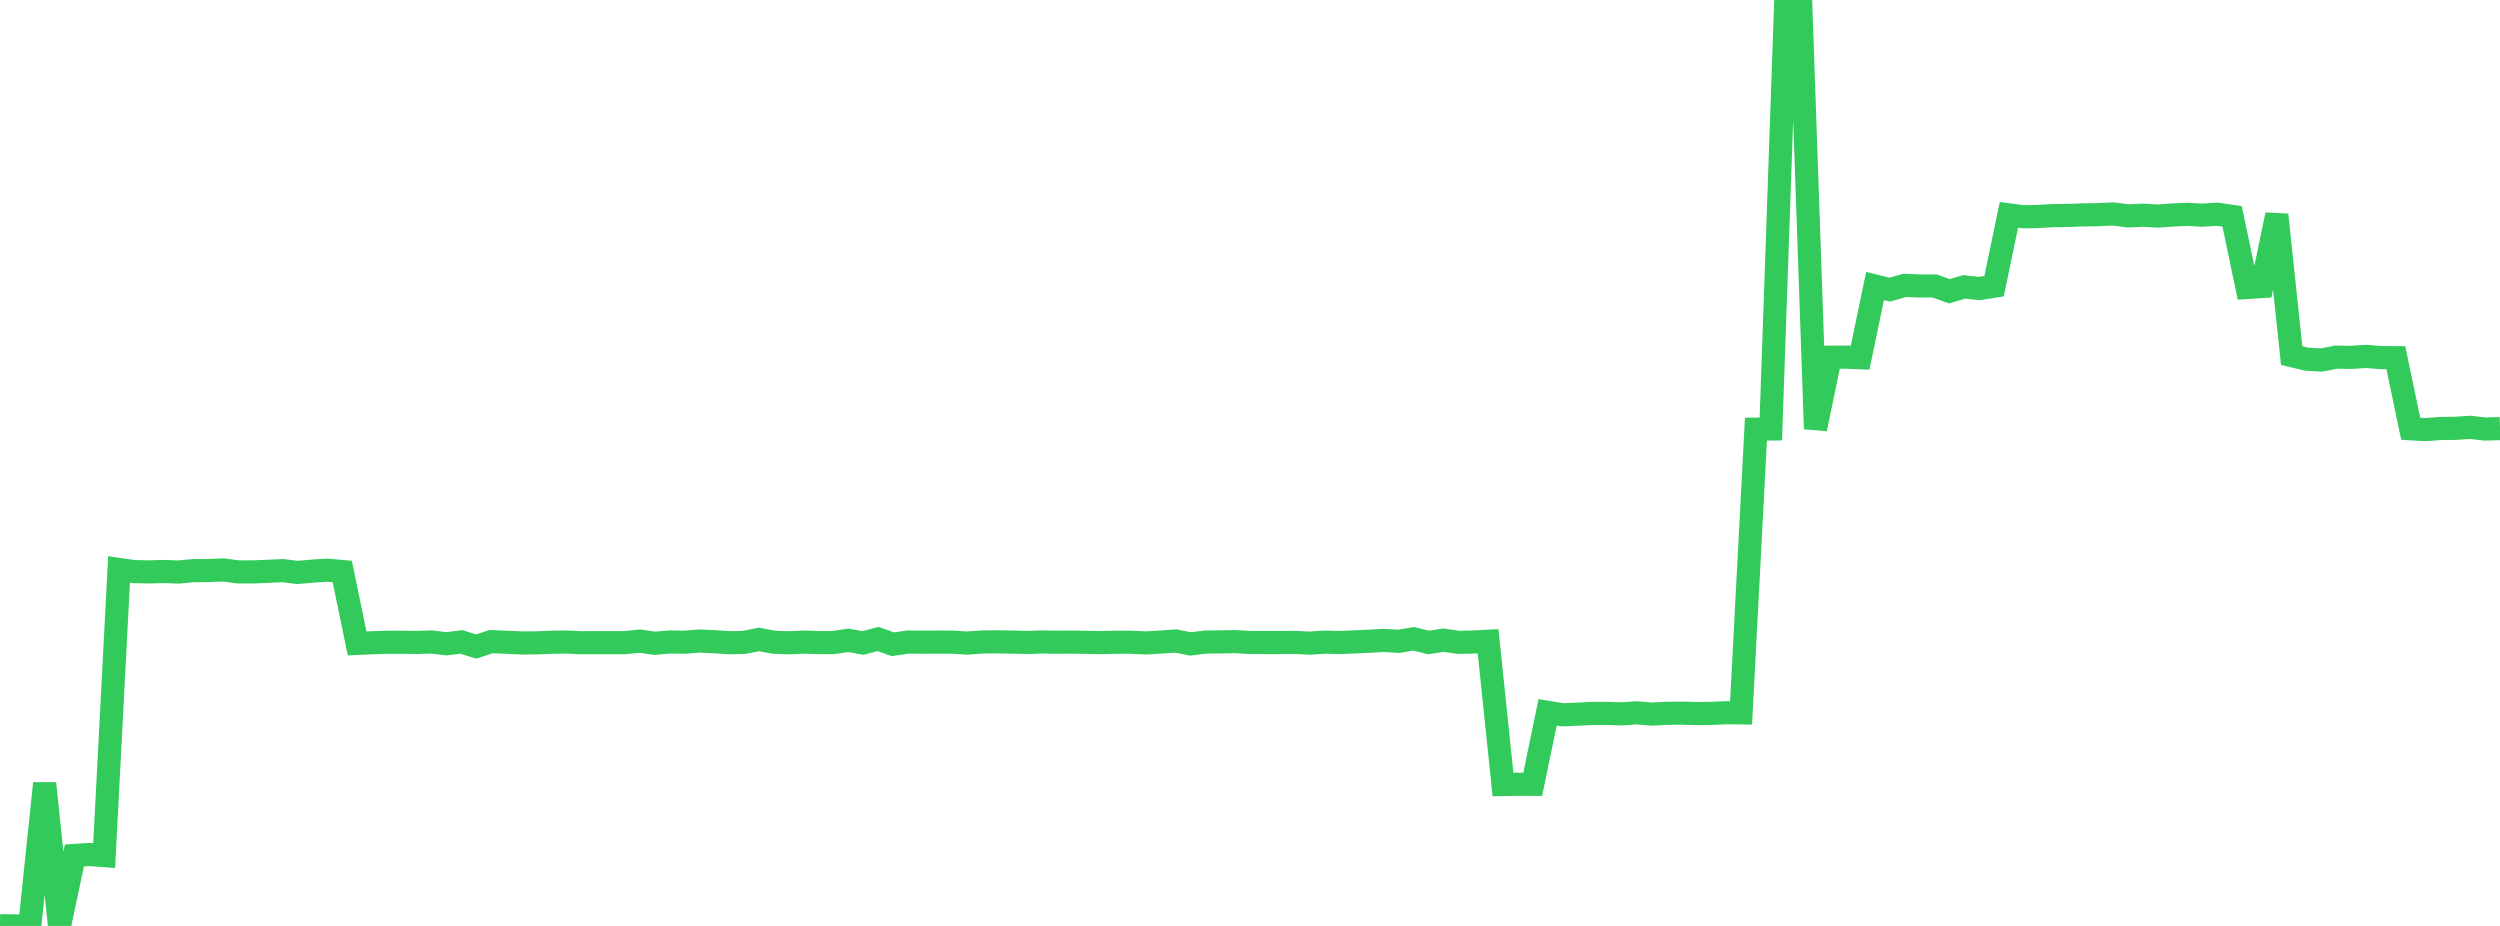 <?xml version="1.0" standalone="no"?>
<!DOCTYPE svg PUBLIC "-//W3C//DTD SVG 1.1//EN" "http://www.w3.org/Graphics/SVG/1.1/DTD/svg11.dtd">

<svg width="135" height="50" viewBox="0 0 135 50" preserveAspectRatio="none" 
  xmlns="http://www.w3.org/2000/svg"
  xmlns:xlink="http://www.w3.org/1999/xlink">


<polyline points="0.0, 49.989 0.804, 50.0 1.607, 49.99 2.411, 42.301 3.214, 49.996 4.018, 46.194 4.821, 46.142 5.625, 46.202 6.429, 30.751 7.232, 30.866 8.036, 30.884 8.839, 30.86 9.643, 30.89 10.446, 30.814 11.25, 30.808 12.054, 30.777 12.857, 30.882 13.661, 30.882 14.464, 30.851 15.268, 30.813 16.071, 30.913 16.875, 30.84 17.679, 30.791 18.482, 30.862 19.286, 34.743 20.089, 34.708 20.893, 34.683 21.696, 34.682 22.5, 34.693 23.304, 34.667 24.107, 34.765 24.911, 34.663 25.714, 34.913 26.518, 34.648 27.321, 34.681 28.125, 34.719 28.929, 34.717 29.732, 34.684 30.536, 34.668 31.339, 34.707 32.143, 34.703 32.946, 34.704 33.75, 34.704 34.554, 34.62 35.357, 34.738 36.161, 34.666 36.964, 34.679 37.768, 34.614 38.571, 34.653 39.375, 34.707 40.179, 34.69 40.982, 34.529 41.786, 34.682 42.589, 34.711 43.393, 34.673 44.196, 34.698 45.0, 34.697 45.804, 34.577 46.607, 34.721 47.411, 34.506 48.214, 34.79 49.018, 34.672 49.821, 34.678 50.625, 34.671 51.429, 34.676 52.232, 34.727 53.036, 34.666 53.839, 34.66 54.643, 34.672 55.446, 34.694 56.25, 34.666 57.054, 34.68 57.857, 34.672 58.661, 34.688 59.464, 34.701 60.268, 34.681 61.071, 34.681 61.875, 34.72 62.679, 34.671 63.482, 34.612 64.286, 34.771 65.089, 34.671 65.893, 34.664 66.696, 34.647 67.5, 34.693 68.304, 34.697 69.107, 34.697 69.911, 34.689 70.714, 34.732 71.518, 34.676 72.321, 34.696 73.125, 34.663 73.929, 34.628 74.732, 34.584 75.536, 34.631 76.339, 34.494 77.143, 34.694 77.946, 34.569 78.75, 34.686 79.554, 34.67 80.357, 34.629 81.161, 42.364 81.964, 42.348 82.768, 42.352 83.571, 38.466 84.375, 38.6 85.179, 38.565 85.982, 38.526 86.786, 38.524 87.589, 38.549 88.393, 38.493 89.196, 38.563 90.0, 38.519 90.804, 38.51 91.607, 38.534 92.411, 38.523 93.214, 38.489 94.018, 38.495 94.821, 23.174 95.625, 23.164 96.429, 0.092 97.232, 0.0 98.036, 23.161 98.839, 19.289 99.643, 19.283 100.446, 19.317 101.25, 15.444 102.054, 15.641 102.857, 15.409 103.661, 15.441 104.464, 15.443 105.268, 15.728 106.071, 15.491 106.875, 15.582 107.679, 15.455 108.482, 11.603 109.286, 11.707 110.089, 11.689 110.893, 11.643 111.696, 11.633 112.5, 11.604 113.304, 11.593 114.107, 11.554 114.911, 11.659 115.714, 11.62 116.518, 11.667 117.321, 11.611 118.125, 11.573 118.929, 11.619 119.732, 11.569 120.536, 11.684 121.339, 15.525 122.143, 15.472 122.946, 11.598 123.75, 19.201 124.554, 19.394 125.357, 19.441 126.161, 19.285 126.964, 19.299 127.768, 19.246 128.571, 19.31 129.375, 19.314 130.179, 23.154 130.982, 23.2 131.786, 23.139 132.589, 23.13 133.393, 23.077 134.196, 23.167 135.0, 23.146" fill="none" stroke="#32ca5b" stroke-width="1.25"/>

</svg>